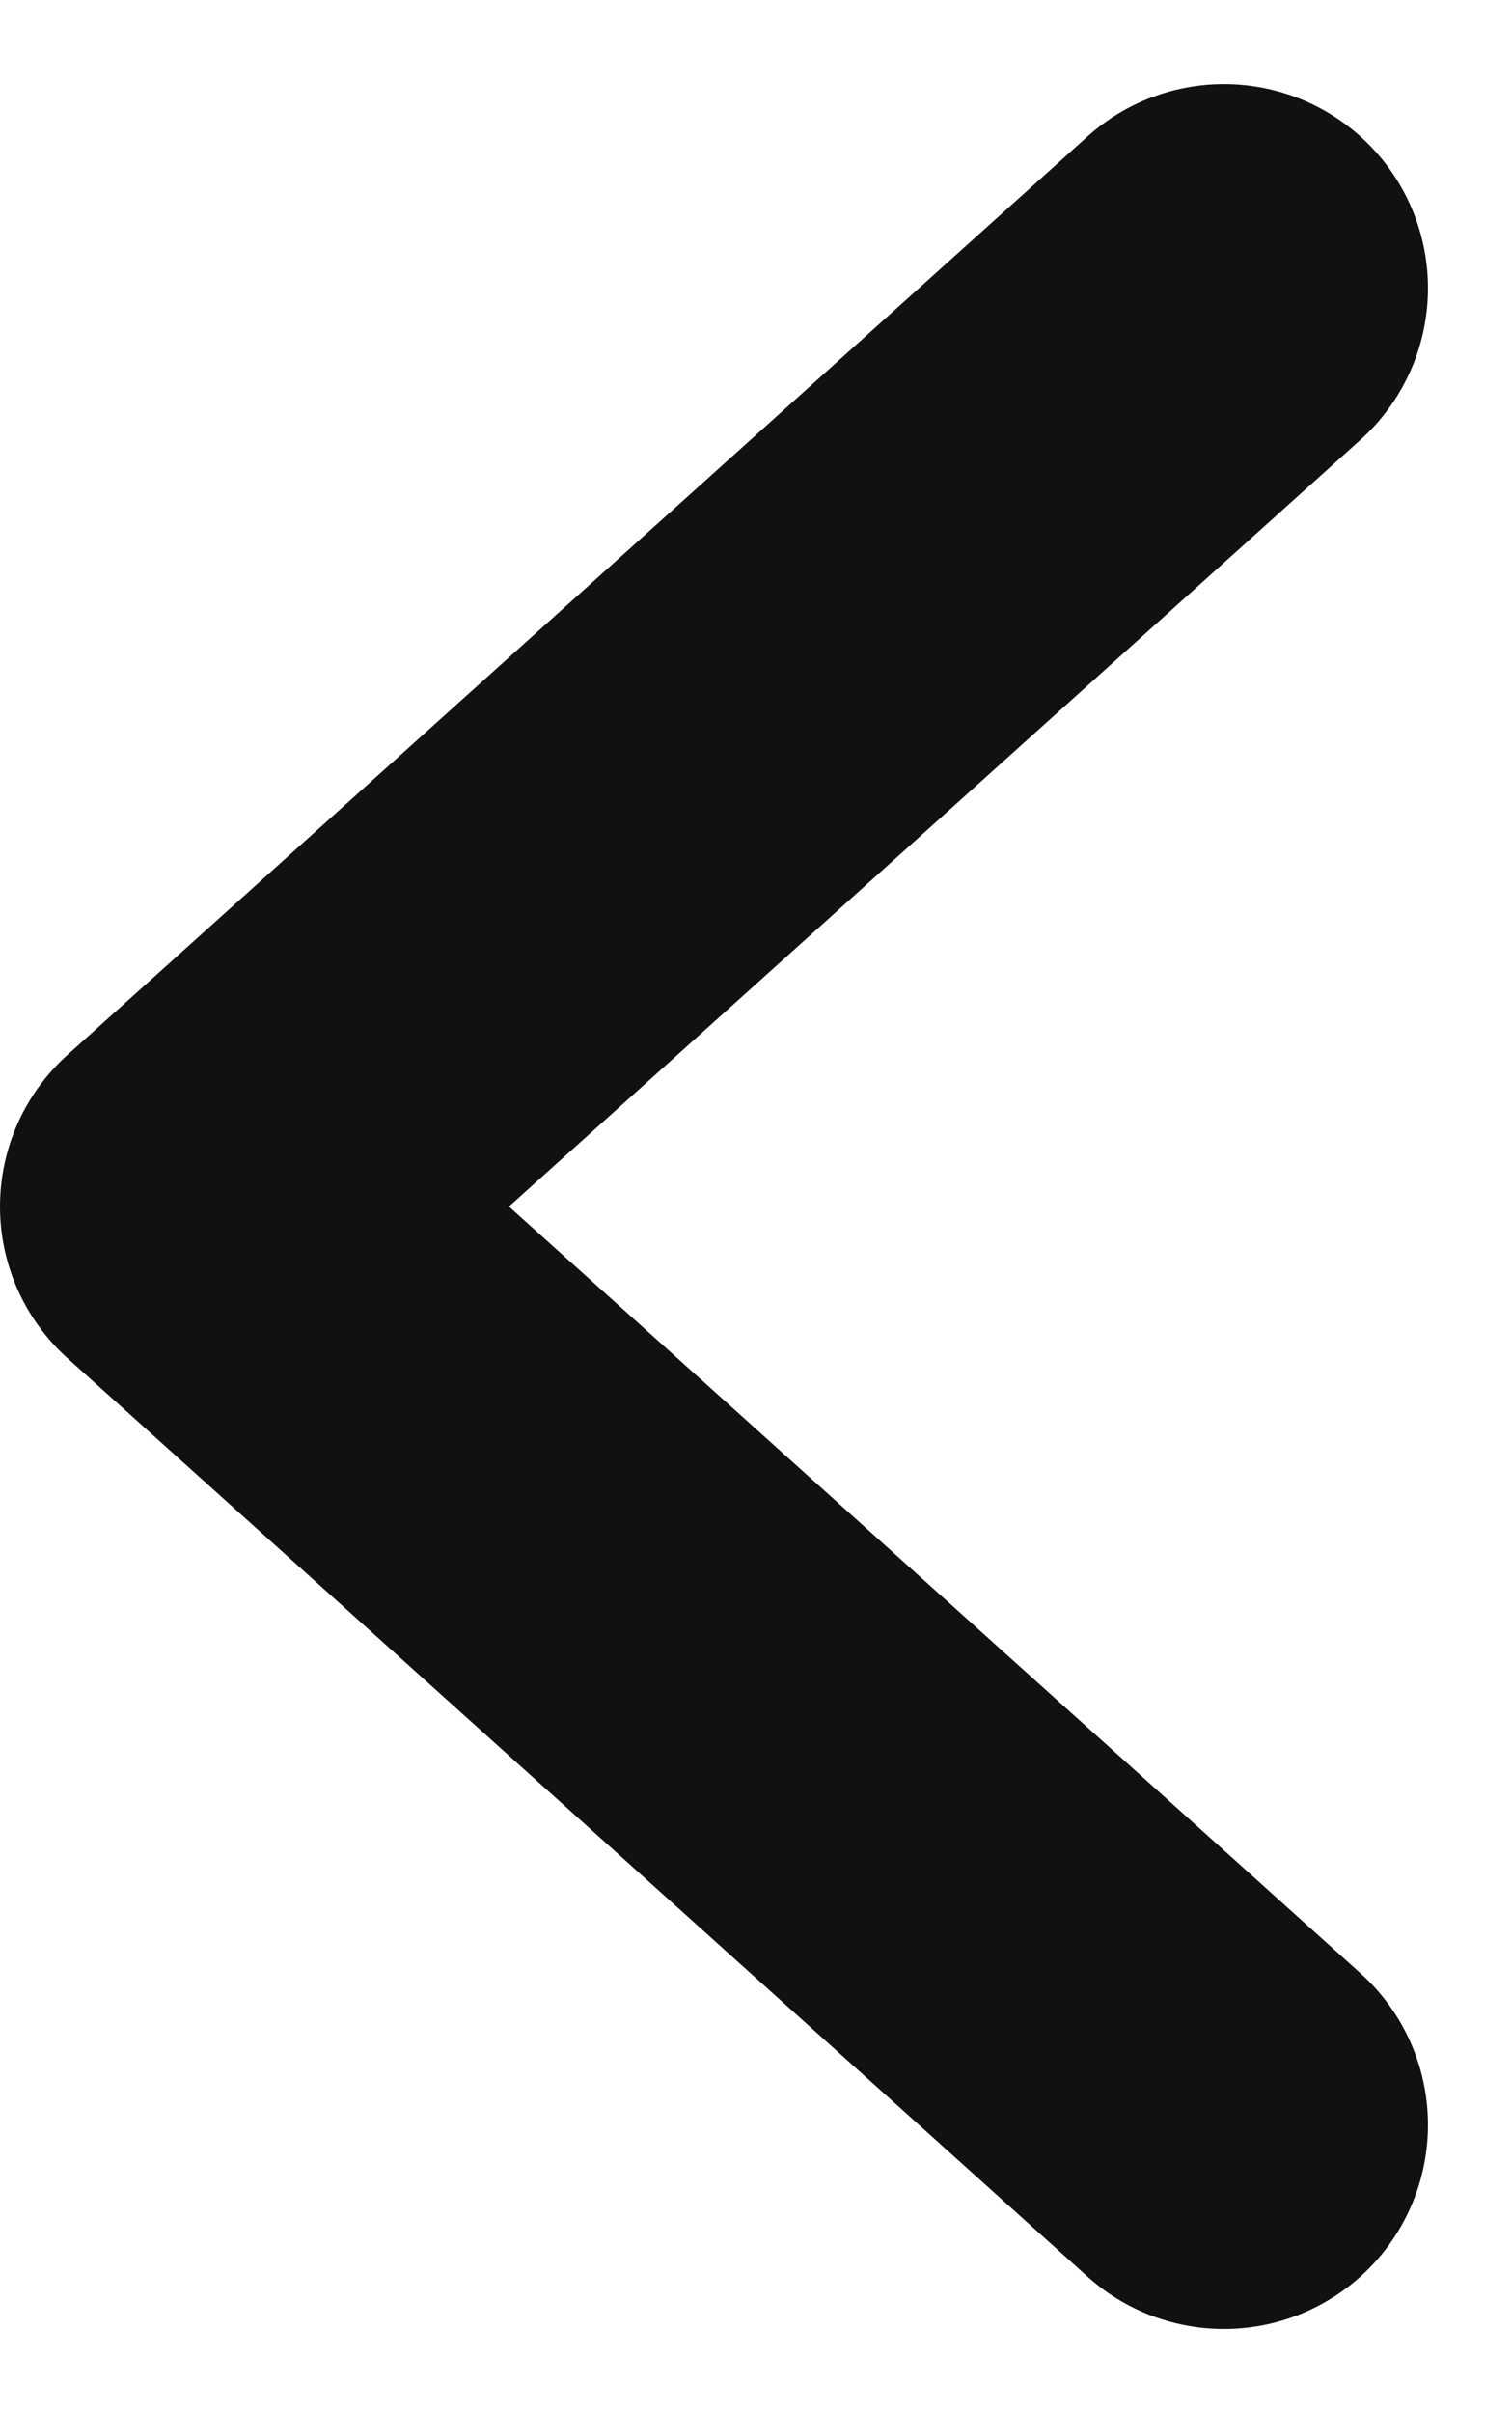 <svg xmlns="http://www.w3.org/2000/svg" width="7.412" height="11.824"><path data-name="パス 1775" d="M6 1.412l-5 4.5 5 4.5" fill="none" stroke="#111" stroke-linecap="round" stroke-linejoin="round" stroke-width="2"/></svg>